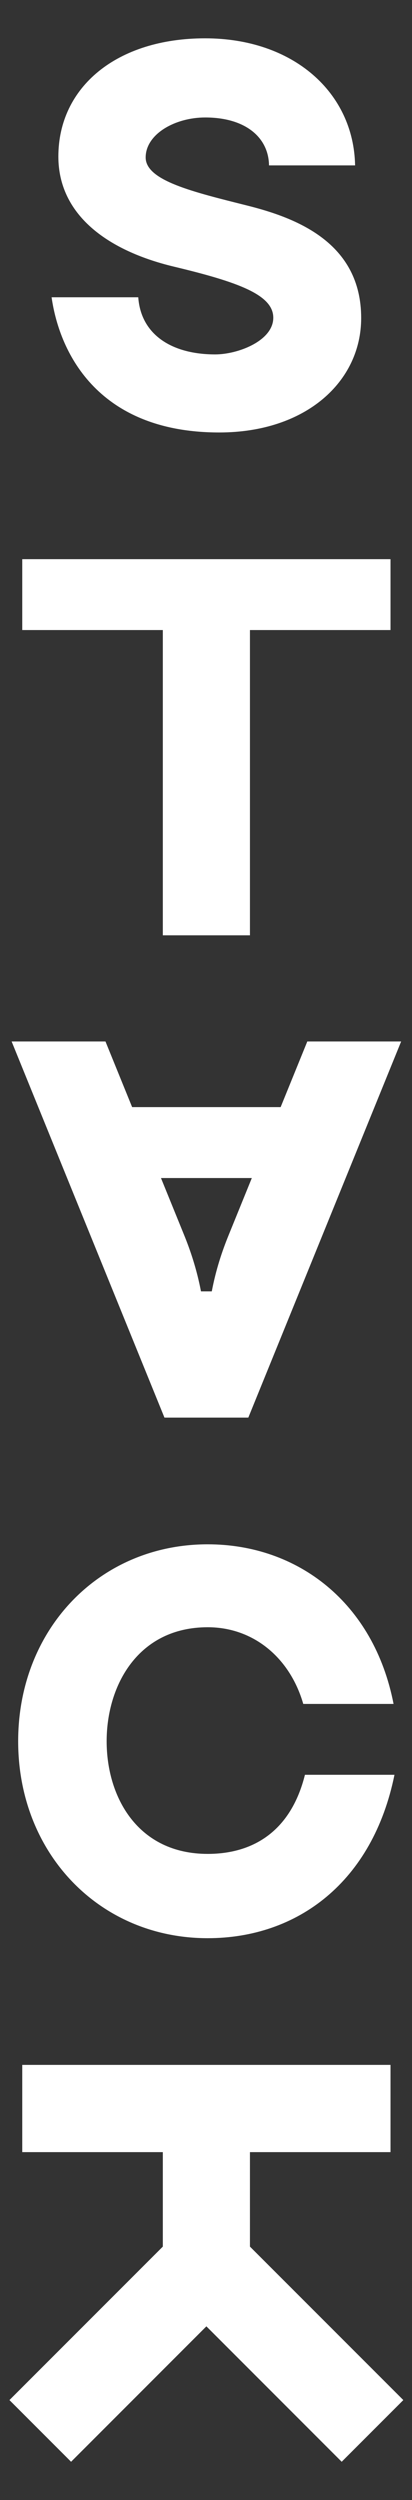 <?xml version="1.0" encoding="UTF-8"?>
<svg id="DESIGN" xmlns="http://www.w3.org/2000/svg" viewBox="0 0 90.71 549.92">
  <rect x="0" y="0" width="90.71" height="549.92" fill="#333333" stroke="none"/>
  <defs>
    <style>
      .cls-1 {
        fill: #fff;
      }
    </style>
  </defs>
  <path class="cls-1" d="M54.67,311.83l33.65-82.74h-20.66l-5.87,14.44H29.09c-3.22-7.93-5.87-14.44-5.87-14.44H2.56l33.65,82.74h18.46ZM55.45,259.12l-5.09,12.52c-1.47,3.6-2.82,7.64-3.73,12.42-1.34,0-1.05,0-2.38,0-.93-4.84-2.31-8.97-3.78-12.56-.02-.04-2.21-5.44-5.03-12.37h20.01Z"/>
  <polygon class="cls-1" points="35.85 205.74 55.03 205.74 55.03 138.59 85.98 138.59 85.98 123 4.9 123 4.9 138.59 35.85 138.59 35.85 205.74"/>
  <path class="cls-1" d="M45.74,357.94c10.05,0,18.1,6.71,21.03,16.87h19.88c-4.34-22.3-21.12-35.11-40.92-35.11-23.79,0-41.73,18.62-41.73,43.32s17.94,43.32,41.73,43.32c19.8,0,36.34-12.39,41.12-35.94h-19.71c-3.05,12.22-11.2,17.4-21.41,17.4-15.37,0-22.25-12.45-22.25-24.78s6.96-25.08,22.25-25.08Z"/>
  <polygon class="cls-1" points="55.03 494.18 55.03 473.4 85.98 473.4 85.98 454.21 4.9 454.21 4.9 473.4 35.85 473.4 35.85 494.18 2.08 527.94 15.65 541.51 45.44 511.72 75.23 541.51 88.8 527.94 55.03 494.18"/>
  <path class="cls-1" d="M47.37,77.96c-9.52,0-16.35-4.33-16.93-12.57H11.36c1.83,12.77,10.66,29.74,36.91,29.74,19.11,0,31.25-11.21,31.25-25.17,0-16.62-14.33-22.04-25.04-24.73-11.97-3.01-22.41-5.48-22.41-10.59s6.41-8.8,13.11-8.8c8.86,0,13.96,4.39,14.05,10.54h18.95c-.3-16.01-13.59-27.95-33.02-27.95S12.85,19.12,12.85,34.44c0,12.68,10.59,20.65,25.43,24.21,14.11,3.38,21.89,6.18,21.89,11.24s-7.74,8.07-12.8,8.07Z"/>
</svg>